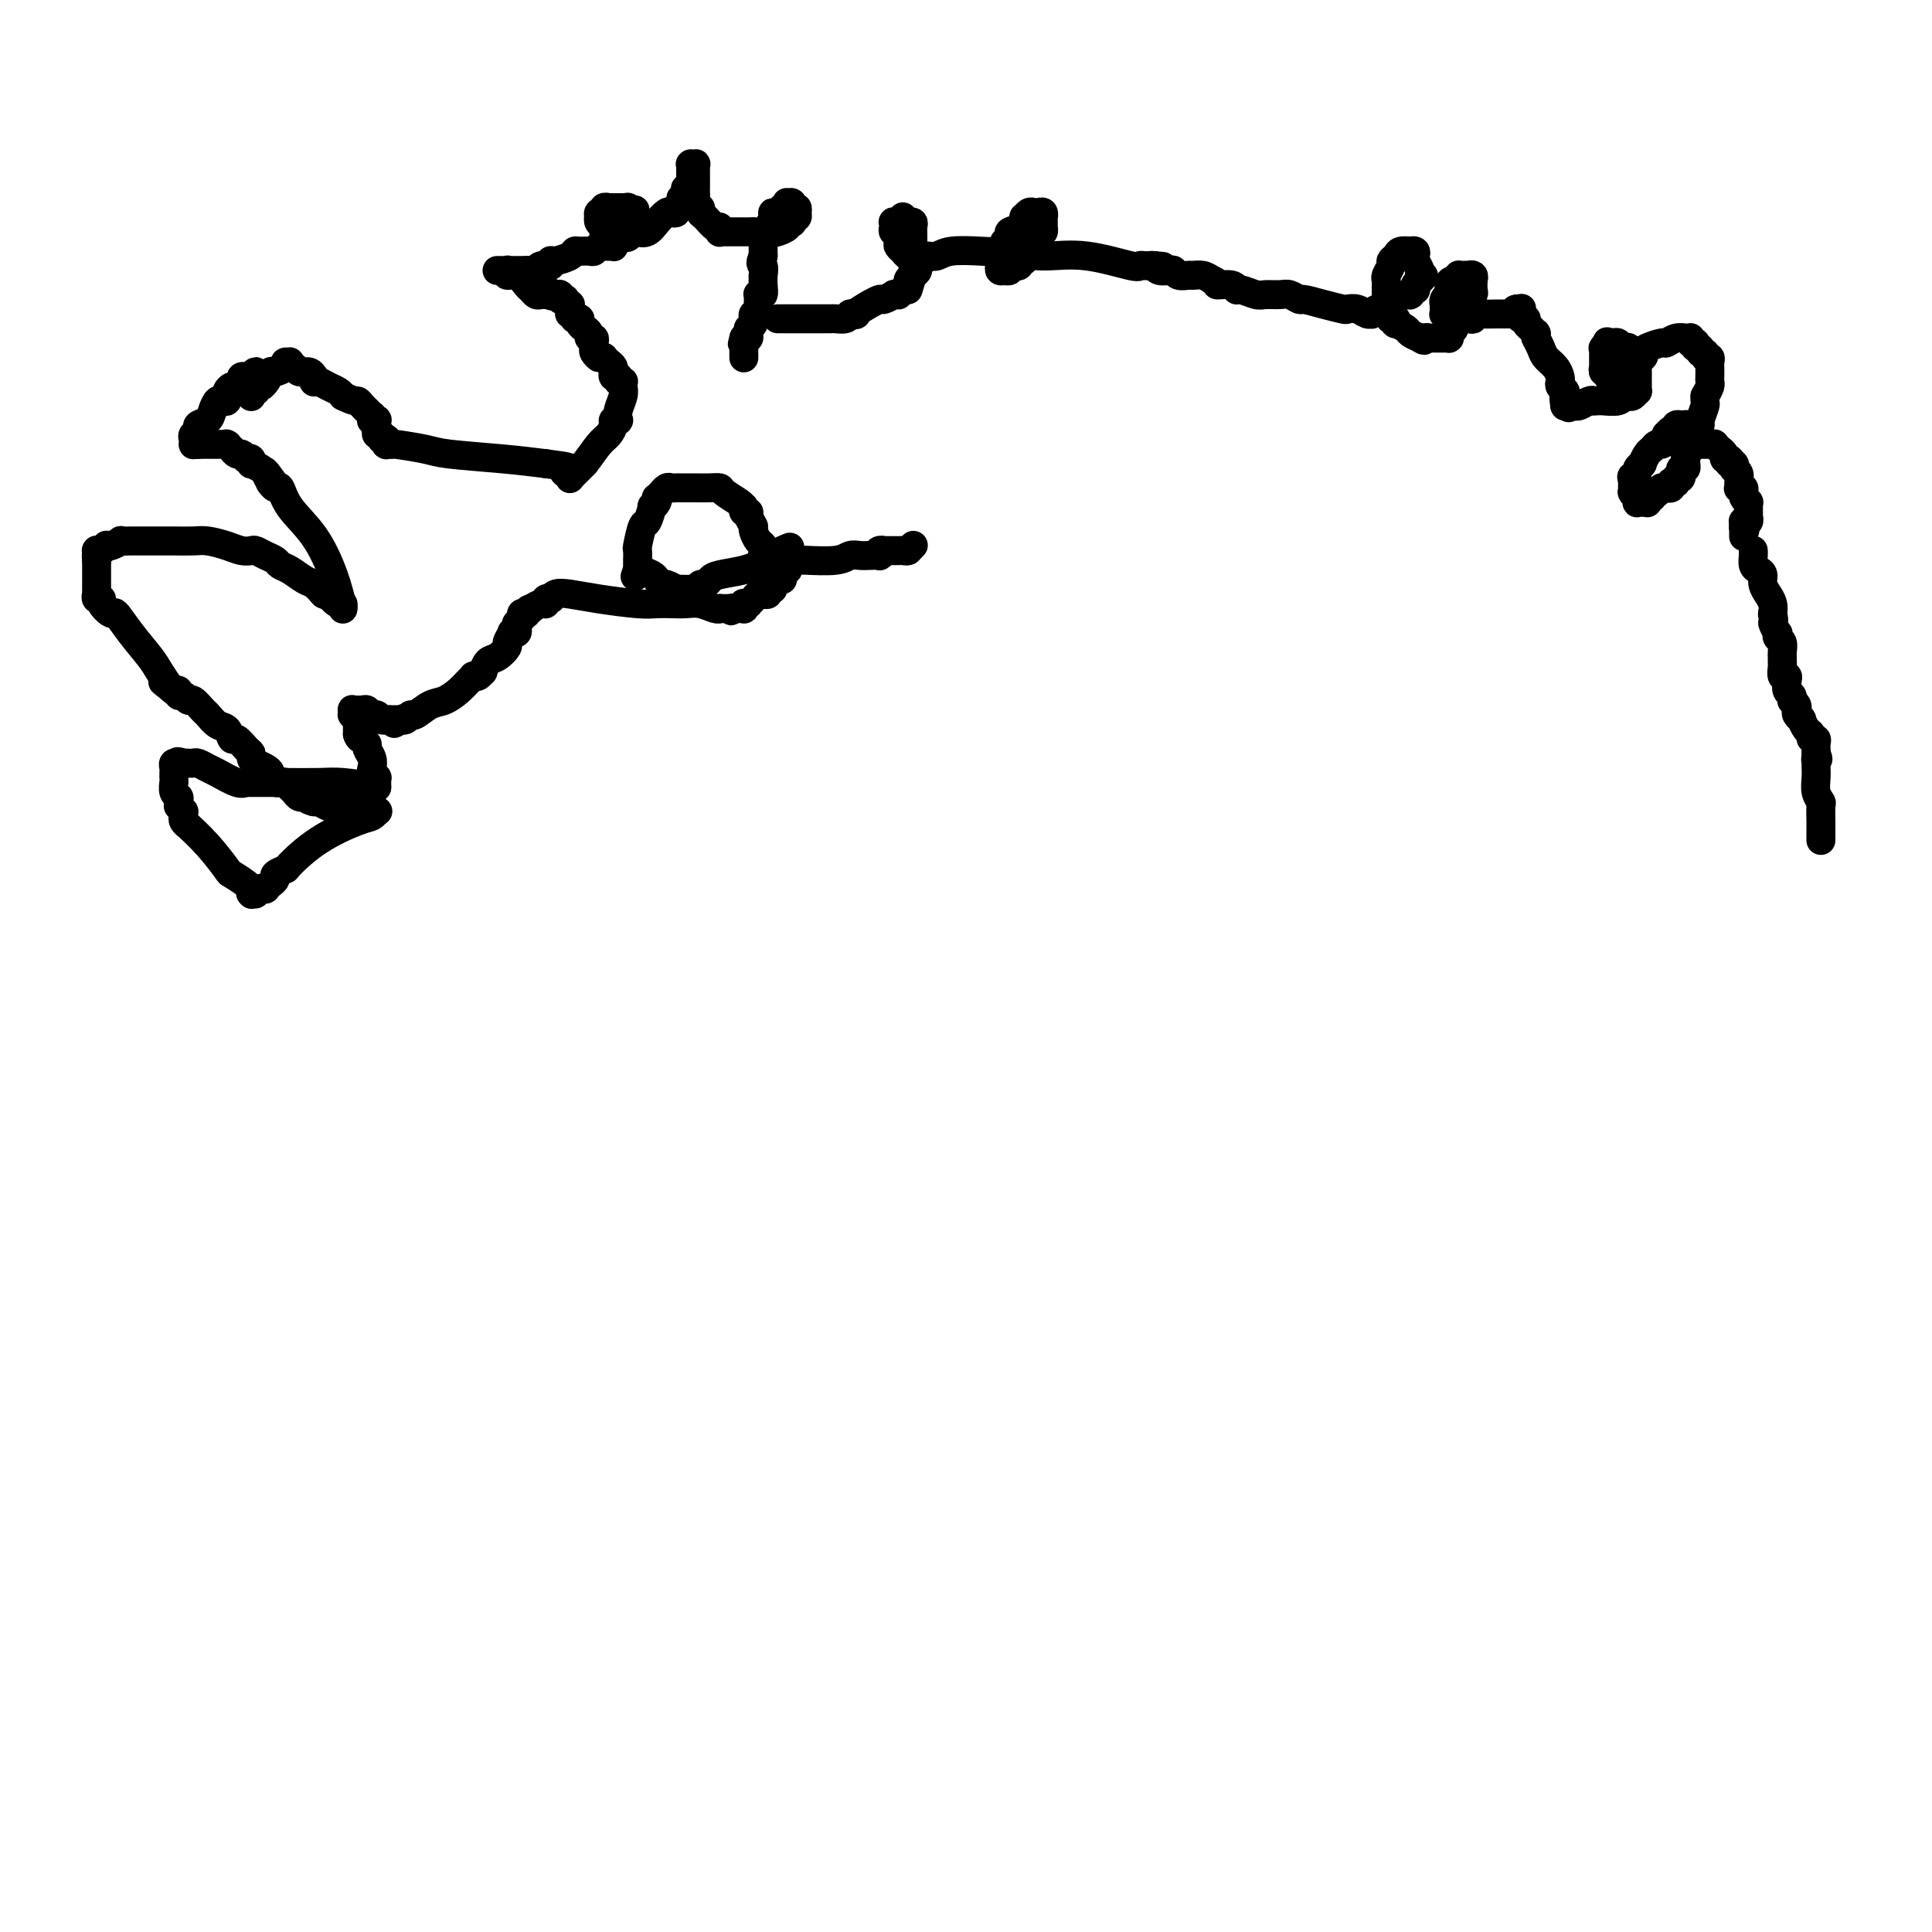 <svg viewBox='0 0 400 400' version='1.1' xmlns='http://www.w3.org/2000/svg' xmlns:xlink='http://www.w3.org/1999/xlink'><g fill='none' stroke='#000000' stroke-width='6' stroke-linecap='round' stroke-linejoin='round'><path d='M189,113c0.083,-0.083 0.167,-0.167 0,0c-0.167,0.167 -0.583,0.583 -1,1'/><path d='M188,114c-0.370,0.154 -0.796,0.040 -1,0c-0.204,-0.040 -0.184,-0.007 -1,0c-0.816,0.007 -2.466,-0.012 -3,0c-0.534,0.012 0.047,0.056 0,0c-0.047,-0.056 -0.722,-0.211 -1,0c-0.278,0.211 -0.157,0.788 0,1c0.157,0.212 0.352,0.061 0,0c-0.352,-0.061 -1.250,-0.030 -2,0c-0.750,0.030 -1.351,0.061 -2,0c-0.649,-0.061 -1.347,-0.212 -2,0c-0.653,0.212 -1.261,0.789 -3,1c-1.739,0.211 -4.609,0.057 -6,0c-1.391,-0.057 -1.305,-0.015 -2,0c-0.695,0.015 -2.172,0.004 -3,0c-0.828,-0.004 -1.007,-0.001 -1,0c0.007,0.001 0.199,-0.000 0,0c-0.199,0.000 -0.789,0.001 -1,0c-0.211,-0.001 -0.041,-0.004 0,0c0.041,0.004 -0.045,0.016 0,0c0.045,-0.016 0.222,-0.061 0,0c-0.222,0.061 -0.844,0.227 -1,0c-0.156,-0.227 0.154,-0.846 0,-1c-0.154,-0.154 -0.774,0.156 -1,0c-0.226,-0.156 -0.060,-0.777 0,-1c0.060,-0.223 0.013,-0.048 0,0c-0.013,0.048 0.007,-0.032 0,0c-0.007,0.032 -0.040,0.177 0,0c0.040,-0.177 0.155,-0.676 0,-1c-0.155,-0.324 -0.580,-0.472 -1,-1c-0.420,-0.528 -0.834,-1.437 -1,-2c-0.166,-0.563 -0.083,-0.782 0,-1'/><path d='M156,109c-0.707,-1.471 -0.974,-1.648 -1,-2c-0.026,-0.352 0.189,-0.878 0,-1c-0.189,-0.122 -0.784,0.162 -1,0c-0.216,-0.162 -0.055,-0.768 0,-1c0.055,-0.232 0.002,-0.090 0,0c-0.002,0.090 0.047,0.129 0,0c-0.047,-0.129 -0.189,-0.427 -1,-1c-0.811,-0.573 -2.291,-1.421 -3,-2c-0.709,-0.579 -0.648,-0.887 -1,-1c-0.352,-0.113 -1.117,-0.030 -2,0c-0.883,0.030 -1.886,0.007 -3,0c-1.114,-0.007 -2.341,0.002 -3,0c-0.659,-0.002 -0.750,-0.016 -1,0c-0.250,0.016 -0.659,0.061 -1,0c-0.341,-0.061 -0.613,-0.227 -1,0c-0.387,0.227 -0.887,0.848 -1,1c-0.113,0.152 0.162,-0.165 0,0c-0.162,0.165 -0.761,0.812 -1,1c-0.239,0.188 -0.120,-0.082 0,0c0.120,0.082 0.240,0.515 0,1c-0.240,0.485 -0.838,1.020 -1,1c-0.162,-0.020 0.114,-0.596 0,0c-0.114,0.596 -0.619,2.364 -1,3c-0.381,0.636 -0.638,0.141 -1,1c-0.362,0.859 -0.829,3.071 -1,4c-0.171,0.929 -0.046,0.574 0,1c0.046,0.426 0.012,1.634 0,2c-0.012,0.366 -0.003,-0.108 0,0c0.003,0.108 0.001,0.798 0,1c-0.001,0.202 -0.000,-0.085 0,0c0.000,0.085 0.000,0.543 0,1'/><path d='M132,118c-0.960,2.643 -0.359,0.751 0,0c0.359,-0.751 0.476,-0.360 1,0c0.524,0.360 1.454,0.689 2,1c0.546,0.311 0.706,0.605 1,1c0.294,0.395 0.721,0.890 1,1c0.279,0.110 0.408,-0.167 1,0c0.592,0.167 1.646,0.776 2,1c0.354,0.224 0.007,0.061 0,0c-0.007,-0.061 0.327,-0.020 1,0c0.673,0.020 1.686,0.020 2,0c0.314,-0.020 -0.071,-0.061 0,0c0.071,0.061 0.597,0.224 1,0c0.403,-0.224 0.684,-0.833 1,-1c0.316,-0.167 0.666,0.109 1,0c0.334,-0.109 0.652,-0.603 1,-1c0.348,-0.397 0.727,-0.698 2,-1c1.273,-0.302 3.441,-0.607 5,-1c1.559,-0.393 2.509,-0.876 3,-1c0.491,-0.124 0.523,0.111 1,0c0.477,-0.111 1.400,-0.570 2,-1c0.600,-0.430 0.879,-0.833 1,-1c0.121,-0.167 0.085,-0.097 0,0c-0.085,0.097 -0.219,0.222 0,0c0.219,-0.222 0.790,-0.791 1,-1c0.210,-0.209 0.060,-0.060 0,0c-0.060,0.060 -0.030,0.030 0,0'/><path d='M162,114c2.956,-1.297 0.844,-0.541 0,0c-0.844,0.541 -0.422,0.866 0,1c0.422,0.134 0.845,0.078 1,0c0.155,-0.078 0.043,-0.179 0,0c-0.043,0.179 -0.015,0.639 0,1c0.015,0.361 0.019,0.622 0,1c-0.019,0.378 -0.062,0.872 0,1c0.062,0.128 0.228,-0.110 0,0c-0.228,0.110 -0.850,0.568 -1,1c-0.150,0.432 0.171,0.838 0,1c-0.171,0.162 -0.835,0.081 -1,0c-0.165,-0.081 0.167,-0.161 0,0c-0.167,0.161 -0.833,0.565 -1,1c-0.167,0.435 0.166,0.901 0,1c-0.166,0.099 -0.832,-0.170 -1,0c-0.168,0.170 0.163,0.780 0,1c-0.163,0.220 -0.818,0.049 -1,0c-0.182,-0.049 0.110,0.025 0,0c-0.110,-0.025 -0.622,-0.150 -1,0c-0.378,0.150 -0.623,0.575 -1,1c-0.377,0.425 -0.886,0.850 -1,1c-0.114,0.150 0.167,0.026 0,0c-0.167,-0.026 -0.780,0.046 -1,0c-0.220,-0.046 -0.045,-0.208 0,0c0.045,0.208 -0.040,0.788 0,1c0.040,0.212 0.203,0.057 0,0c-0.203,-0.057 -0.773,-0.015 -1,0c-0.227,0.015 -0.112,0.004 0,0c0.112,-0.004 0.223,-0.001 0,0c-0.223,0.001 -0.778,0.000 -1,0c-0.222,-0.000 -0.111,-0.000 0,0'/><path d='M152,126c-1.486,0.928 -0.202,0.249 0,0c0.202,-0.249 -0.677,-0.067 -1,0c-0.323,0.067 -0.089,0.018 0,0c0.089,-0.018 0.034,-0.005 0,0c-0.034,0.005 -0.048,0.001 0,0c0.048,-0.001 0.157,-0.000 0,0c-0.157,0.000 -0.581,0.000 -1,0c-0.419,-0.000 -0.834,-0.000 -1,0c-0.166,0.000 -0.083,0.000 0,0'/><path d='M149,126c-0.011,0.008 -0.022,0.016 0,0c0.022,-0.016 0.078,-0.057 0,0c-0.078,0.057 -0.289,0.211 -1,0c-0.711,-0.211 -1.922,-0.788 -3,-1c-1.078,-0.212 -2.023,-0.060 -3,0c-0.977,0.060 -1.987,0.027 -3,0c-1.013,-0.027 -2.029,-0.047 -3,0c-0.971,0.047 -1.896,0.160 -4,0c-2.104,-0.160 -5.387,-0.593 -8,-1c-2.613,-0.407 -4.555,-0.788 -6,-1c-1.445,-0.212 -2.391,-0.254 -3,0c-0.609,0.254 -0.881,0.804 -1,1c-0.119,0.196 -0.087,0.038 0,0c0.087,-0.038 0.228,0.045 0,0c-0.228,-0.045 -0.824,-0.218 -1,0c-0.176,0.218 0.068,0.828 0,1c-0.068,0.172 -0.448,-0.094 -1,0c-0.552,0.094 -1.276,0.547 -2,1'/><path d='M110,126c-1.172,0.404 -0.103,-0.085 0,0c0.103,0.085 -0.761,0.744 -1,1c-0.239,0.256 0.146,0.110 0,0c-0.146,-0.110 -0.823,-0.183 -1,0c-0.177,0.183 0.145,0.624 0,1c-0.145,0.376 -0.756,0.687 -1,1c-0.244,0.313 -0.122,0.627 0,1c0.122,0.373 0.245,0.806 0,1c-0.245,0.194 -0.856,0.150 -1,0c-0.144,-0.150 0.179,-0.406 0,0c-0.179,0.406 -0.861,1.476 -1,2c-0.139,0.524 0.265,0.504 0,1c-0.265,0.496 -1.198,1.510 -2,2c-0.802,0.490 -1.473,0.457 -2,1c-0.527,0.543 -0.911,1.662 -1,2c-0.089,0.338 0.117,-0.103 0,0c-0.117,0.103 -0.558,0.751 -1,1c-0.442,0.249 -0.884,0.098 -1,0c-0.116,-0.098 0.094,-0.144 0,0c-0.094,0.144 -0.491,0.477 -1,1c-0.509,0.523 -1.131,1.235 -2,2c-0.869,0.765 -1.987,1.582 -3,2c-1.013,0.418 -1.921,0.438 -3,1c-1.079,0.562 -2.327,1.667 -3,2c-0.673,0.333 -0.769,-0.107 -1,0c-0.231,0.107 -0.598,0.761 -1,1c-0.402,0.239 -0.840,0.064 -1,0c-0.160,-0.064 -0.043,-0.017 0,0c0.043,0.017 0.012,0.005 0,0c-0.012,-0.005 -0.003,-0.001 0,0c0.003,0.001 0.002,0.001 0,0'/><path d='M83,149c-2.646,1.547 -0.762,0.415 0,0c0.762,-0.415 0.401,-0.111 0,0c-0.401,0.111 -0.843,0.030 -1,0c-0.157,-0.030 -0.028,-0.008 0,0c0.028,0.008 -0.044,0.002 0,0c0.044,-0.002 0.205,-0.001 0,0c-0.205,0.001 -0.776,0.001 -1,0c-0.224,-0.001 -0.102,-0.004 0,0c0.102,0.004 0.182,0.016 0,0c-0.182,-0.016 -0.626,-0.061 -1,0c-0.374,0.061 -0.677,0.226 -1,0c-0.323,-0.226 -0.665,-0.845 -1,-1c-0.335,-0.155 -0.664,0.155 -1,0c-0.336,-0.155 -0.678,-0.774 -1,-1c-0.322,-0.226 -0.622,-0.061 -1,0c-0.378,0.061 -0.833,0.016 -1,0c-0.167,-0.016 -0.045,-0.004 0,0c0.045,0.004 0.013,0.001 0,0c-0.013,-0.001 -0.007,0.000 0,0c0.007,-0.000 0.016,-0.001 0,0c-0.016,0.001 -0.057,0.004 0,0c0.057,-0.004 0.210,-0.016 0,0c-0.210,0.016 -0.785,0.061 -1,0c-0.215,-0.061 -0.072,-0.227 0,0c0.072,0.227 0.072,0.849 0,1c-0.072,0.151 -0.215,-0.167 0,0c0.215,0.167 0.790,0.818 1,1c0.210,0.182 0.056,-0.106 0,0c-0.056,0.106 -0.015,0.605 0,1c0.015,0.395 0.004,0.684 0,1c-0.004,0.316 -0.002,0.658 0,1'/><path d='M74,152c0.244,1.014 0.854,1.048 1,1c0.146,-0.048 -0.171,-0.178 0,0c0.171,0.178 0.829,0.663 1,1c0.171,0.337 -0.147,0.525 0,1c0.147,0.475 0.757,1.237 1,2c0.243,0.763 0.118,1.529 0,2c-0.118,0.471 -0.228,0.648 0,1c0.228,0.352 0.793,0.879 1,1c0.207,0.121 0.055,-0.164 0,0c-0.055,0.164 -0.015,0.776 0,1c0.015,0.224 0.004,0.060 0,0c-0.004,-0.060 -0.001,-0.016 0,0c0.001,0.016 0.000,0.003 0,0c-0.000,-0.003 -0.000,0.003 0,0c0.000,-0.003 0.000,-0.015 0,0c-0.000,0.015 -0.000,0.055 0,0c0.000,-0.055 0.000,-0.207 0,0c-0.000,0.207 -0.000,0.773 0,1c0.000,0.227 0.000,0.113 0,0'/><path d='M78,163c-2.573,-0.423 -5.146,-0.845 -7,-1c-1.854,-0.155 -2.988,-0.041 -5,0c-2.012,0.041 -4.903,0.011 -7,0c-2.097,-0.011 -3.402,-0.004 -4,0c-0.598,0.004 -0.490,0.003 -1,0c-0.510,-0.003 -1.639,-0.008 -2,0c-0.361,0.008 0.045,0.027 0,0c-0.045,-0.027 -0.541,-0.102 -1,0c-0.459,0.102 -0.883,0.381 -2,0c-1.117,-0.381 -2.929,-1.423 -4,-2c-1.071,-0.577 -1.401,-0.691 -2,-1c-0.599,-0.309 -1.467,-0.815 -2,-1c-0.533,-0.185 -0.731,-0.050 -1,0c-0.269,0.050 -0.608,0.013 -1,0c-0.392,-0.013 -0.837,-0.004 -1,0c-0.163,0.004 -0.044,0.001 0,0c0.044,-0.001 0.012,-0.000 0,0c-0.012,0.000 -0.003,0.000 0,0c0.003,-0.000 0.001,-0.000 0,0c-0.001,0.000 -0.000,0.000 0,0c0.000,-0.000 0.000,-0.000 0,0'/><path d='M38,158c-1.924,-0.618 -1.233,-0.163 -1,0c0.233,0.163 0.010,0.033 0,0c-0.010,-0.033 0.193,0.032 0,0c-0.193,-0.032 -0.784,-0.162 -1,0c-0.216,0.162 -0.058,0.616 0,1c0.058,0.384 0.014,0.698 0,1c-0.014,0.302 -0.000,0.592 0,1c0.000,0.408 -0.014,0.935 0,1c0.014,0.065 0.056,-0.333 0,0c-0.056,0.333 -0.211,1.396 0,2c0.211,0.604 0.788,0.749 1,1c0.212,0.251 0.061,0.607 0,1c-0.061,0.393 -0.030,0.822 0,1c0.030,0.178 0.061,0.104 0,0c-0.061,-0.104 -0.213,-0.238 0,0c0.213,0.238 0.789,0.848 1,1c0.211,0.152 0.055,-0.153 0,0c-0.055,0.153 -0.010,0.763 0,1c0.010,0.237 -0.014,0.099 0,0c0.014,-0.099 0.068,-0.160 0,0c-0.068,0.160 -0.256,0.541 0,1c0.256,0.459 0.955,0.997 1,1c0.045,0.003 -0.566,-0.529 0,0c0.566,0.529 2.309,2.117 4,4c1.691,1.883 3.329,4.060 4,5c0.671,0.940 0.376,0.644 1,1c0.624,0.356 2.167,1.363 3,2c0.833,0.637 0.955,0.903 1,1c0.045,0.097 0.012,0.026 0,0c-0.012,-0.026 -0.003,-0.007 0,0c0.003,0.007 0.002,0.004 0,0'/><path d='M52,184c2.167,2.105 0.584,0.368 0,0c-0.584,-0.368 -0.170,0.633 0,1c0.170,0.367 0.097,0.099 0,0c-0.097,-0.099 -0.218,-0.030 0,0c0.218,0.030 0.775,0.022 1,0c0.225,-0.022 0.117,-0.059 0,0c-0.117,0.059 -0.243,0.213 0,0c0.243,-0.213 0.854,-0.793 1,-1c0.146,-0.207 -0.172,-0.041 0,0c0.172,0.041 0.835,-0.045 1,0c0.165,0.045 -0.168,0.219 0,0c0.168,-0.219 0.837,-0.833 1,-1c0.163,-0.167 -0.181,0.113 0,0c0.181,-0.113 0.887,-0.620 1,-1c0.113,-0.380 -0.367,-0.634 0,-1c0.367,-0.366 1.579,-0.843 2,-1c0.421,-0.157 0.050,0.007 1,-1c0.950,-1.007 3.221,-3.184 6,-5c2.779,-1.816 6.065,-3.271 8,-4c1.935,-0.729 2.518,-0.731 3,-1c0.482,-0.269 0.861,-0.804 1,-1c0.139,-0.196 0.037,-0.053 0,0c-0.037,0.053 -0.011,0.015 0,0c0.011,-0.015 0.005,-0.008 0,0'/><path d='M78,168c0.203,-0.030 0.406,-0.061 0,0c-0.406,0.061 -1.421,0.212 -2,0c-0.579,-0.212 -0.723,-0.789 -1,-1c-0.277,-0.211 -0.686,-0.057 -1,0c-0.314,0.057 -0.531,0.016 -1,0c-0.469,-0.016 -1.190,-0.008 -2,0c-0.810,0.008 -1.709,0.016 -2,0c-0.291,-0.016 0.025,-0.056 0,0c-0.025,0.056 -0.391,0.207 -1,0c-0.609,-0.207 -1.460,-0.774 -2,-1c-0.540,-0.226 -0.770,-0.113 -1,0'/><path d='M65,166c-2.173,-0.537 -1.107,-0.879 -1,-1c0.107,-0.121 -0.746,-0.022 -1,0c-0.254,0.022 0.089,-0.033 0,0c-0.089,0.033 -0.612,0.153 -1,0c-0.388,-0.153 -0.643,-0.581 -1,-1c-0.357,-0.419 -0.818,-0.830 -1,-1c-0.182,-0.170 -0.087,-0.098 0,0c0.087,0.098 0.164,0.223 0,0c-0.164,-0.223 -0.570,-0.795 -1,-1c-0.430,-0.205 -0.885,-0.044 -1,0c-0.115,0.044 0.111,-0.030 0,0c-0.111,0.030 -0.558,0.163 -1,0c-0.442,-0.163 -0.879,-0.621 -1,-1c-0.121,-0.379 0.073,-0.679 0,-1c-0.073,-0.321 -0.414,-0.662 -1,-1c-0.586,-0.338 -1.418,-0.673 -2,-1c-0.582,-0.327 -0.916,-0.646 -1,-1c-0.084,-0.354 0.080,-0.743 0,-1c-0.080,-0.257 -0.405,-0.382 -1,-1c-0.595,-0.618 -1.459,-1.728 -2,-2c-0.541,-0.272 -0.760,0.293 -1,0c-0.240,-0.293 -0.502,-1.445 -1,-2c-0.498,-0.555 -1.233,-0.512 -2,-1c-0.767,-0.488 -1.567,-1.508 -2,-2c-0.433,-0.492 -0.498,-0.457 -1,-1c-0.502,-0.543 -1.440,-1.666 -2,-2c-0.560,-0.334 -0.741,0.120 -1,0c-0.259,-0.120 -0.595,-0.816 -1,-1c-0.405,-0.184 -0.878,0.143 -1,0c-0.122,-0.143 0.108,-0.755 0,-1c-0.108,-0.245 -0.554,-0.122 -1,0'/><path d='M36,143c-4.488,-3.560 -1.208,-0.958 0,0c1.208,0.958 0.345,0.274 0,0c-0.345,-0.274 -0.173,-0.137 0,0'/><path d='M36,143c-0.231,-0.142 -0.461,-0.285 -1,-1c-0.539,-0.715 -1.386,-2.004 -2,-3c-0.614,-0.996 -0.995,-1.699 -2,-3c-1.005,-1.301 -2.632,-3.200 -4,-5c-1.368,-1.800 -2.475,-3.500 -3,-4c-0.525,-0.500 -0.466,0.202 -1,0c-0.534,-0.202 -1.660,-1.307 -2,-2c-0.340,-0.693 0.105,-0.974 0,-1c-0.105,-0.026 -0.760,0.202 -1,0c-0.240,-0.202 -0.064,-0.834 0,-1c0.064,-0.166 0.017,0.135 0,0c-0.017,-0.135 -0.005,-0.706 0,-1c0.005,-0.294 0.001,-0.310 0,-1c-0.001,-0.690 -0.000,-2.054 0,-3c0.000,-0.946 0.000,-1.473 0,-2'/><path d='M20,116c-0.155,-1.558 -0.041,-0.953 0,-1c0.041,-0.047 0.010,-0.745 0,-1c-0.010,-0.255 -0.000,-0.067 0,0c0.000,0.067 -0.010,0.014 0,0c0.010,-0.014 0.041,0.010 0,0c-0.041,-0.010 -0.153,-0.054 0,0c0.153,0.054 0.571,0.207 1,0c0.429,-0.207 0.870,-0.773 1,-1c0.130,-0.227 -0.049,-0.113 0,0c0.049,0.113 0.328,0.227 1,0c0.672,-0.227 1.739,-0.793 2,-1c0.261,-0.207 -0.283,-0.056 0,0c0.283,0.056 1.391,0.015 2,0c0.609,-0.015 0.717,-0.004 1,0c0.283,0.004 0.740,0.001 1,0c0.260,-0.001 0.323,-0.001 1,0c0.677,0.001 1.970,0.003 3,0c1.030,-0.003 1.798,-0.011 3,0c1.202,0.011 2.837,0.042 4,0c1.163,-0.042 1.855,-0.156 3,0c1.145,0.156 2.743,0.581 4,1c1.257,0.419 2.172,0.833 3,1c0.828,0.167 1.569,0.086 2,0c0.431,-0.086 0.551,-0.179 1,0c0.449,0.179 1.226,0.629 2,1c0.774,0.371 1.544,0.662 2,1c0.456,0.338 0.597,0.723 1,1c0.403,0.277 1.067,0.445 2,1c0.933,0.555 2.136,1.495 3,2c0.864,0.505 1.390,0.573 2,1c0.610,0.427 1.305,1.214 2,2'/><path d='M67,123c4.121,1.863 2.425,1.021 2,1c-0.425,-0.021 0.422,0.779 1,1c0.578,0.221 0.887,-0.137 1,0c0.113,0.137 0.030,0.769 0,1c-0.030,0.231 -0.008,0.062 0,0c0.008,-0.062 0.002,-0.017 0,0c-0.002,0.017 -0.001,0.005 0,0c0.001,-0.005 0.000,-0.002 0,0'/><path d='M71,126c-0.529,-2.202 -1.059,-4.403 -2,-7c-0.941,-2.597 -2.294,-5.589 -4,-8c-1.706,-2.411 -3.763,-4.240 -5,-6c-1.237,-1.760 -1.652,-3.452 -2,-4c-0.348,-0.548 -0.629,0.049 -1,0c-0.371,-0.049 -0.831,-0.744 -1,-1c-0.169,-0.256 -0.048,-0.073 0,0c0.048,0.073 0.024,0.037 0,0'/><path d='M56,100c-2.335,-4.262 -0.672,-1.916 0,-1c0.672,0.916 0.352,0.403 0,0c-0.352,-0.403 -0.735,-0.696 -1,-1c-0.265,-0.304 -0.411,-0.618 -1,-1c-0.589,-0.382 -1.622,-0.834 -2,-1c-0.378,-0.166 -0.100,-0.048 0,0c0.100,0.048 0.023,0.027 0,0c-0.023,-0.027 0.009,-0.059 0,0c-0.009,0.059 -0.058,0.208 0,0c0.058,-0.208 0.223,-0.773 0,-1c-0.223,-0.227 -0.834,-0.118 -1,0c-0.166,0.118 0.114,0.243 0,0c-0.114,-0.243 -0.623,-0.853 -1,-1c-0.377,-0.147 -0.623,0.171 -1,0c-0.377,-0.171 -0.885,-0.830 -1,-1c-0.115,-0.170 0.161,0.151 0,0c-0.161,-0.151 -0.760,-0.772 -1,-1c-0.240,-0.228 -0.120,-0.061 0,0c0.120,0.061 0.240,0.016 0,0c-0.240,-0.016 -0.838,-0.004 -1,0c-0.162,0.004 0.114,0.001 0,0c-0.114,-0.001 -0.618,-0.000 -1,0c-0.382,0.000 -0.642,0.000 -1,0c-0.358,-0.000 -0.813,-0.000 -1,0c-0.187,0.000 -0.106,0.000 0,0c0.106,-0.000 0.239,-0.000 0,0c-0.239,0.000 -0.849,0.000 -1,0c-0.151,-0.000 0.155,-0.000 0,0c-0.155,0.000 -0.773,0.000 -1,0c-0.227,-0.000 -0.065,-0.000 0,0c0.065,0.000 0.032,0.000 0,0'/><path d='M41,92c-1.153,-0.013 -1.037,-0.045 -1,0c0.037,0.045 -0.006,0.167 0,0c0.006,-0.167 0.061,-0.621 0,-1c-0.061,-0.379 -0.238,-0.681 0,-1c0.238,-0.319 0.890,-0.653 1,-1c0.110,-0.347 -0.322,-0.706 0,-1c0.322,-0.294 1.396,-0.523 2,-1c0.604,-0.477 0.736,-1.203 1,-2c0.264,-0.797 0.659,-1.664 1,-2c0.341,-0.336 0.627,-0.142 1,0c0.373,0.142 0.831,0.231 1,0c0.169,-0.231 0.048,-0.784 0,-1c-0.048,-0.216 -0.024,-0.096 0,0c0.024,0.096 0.049,0.166 0,0c-0.049,-0.166 -0.172,-0.570 0,-1c0.172,-0.430 0.638,-0.886 1,-1c0.362,-0.114 0.619,0.113 1,0c0.381,-0.113 0.887,-0.566 1,-1c0.113,-0.434 -0.167,-0.848 0,-1c0.167,-0.152 0.781,-0.041 1,0c0.219,0.041 0.045,0.011 0,0c-0.045,-0.011 0.040,-0.003 0,0c-0.040,0.003 -0.207,0.001 0,0c0.207,-0.001 0.786,-0.000 1,0c0.214,0.000 0.061,0.000 0,0c-0.061,-0.000 -0.031,-0.000 0,0'/><path d='M52,78c1.702,-2.150 0.456,-0.523 0,0c-0.456,0.523 -0.122,-0.056 0,0c0.122,0.056 0.033,0.747 0,1c-0.033,0.253 -0.009,0.068 0,0c0.009,-0.068 0.002,-0.018 0,0c-0.002,0.018 -0.001,0.004 0,0c0.001,-0.004 0.000,0.003 0,0c-0.000,-0.003 -0.000,-0.015 0,0c0.000,0.015 0.000,0.056 0,0c-0.000,-0.056 -0.000,-0.211 0,0c0.000,0.211 0.000,0.788 0,1c-0.000,0.212 -0.000,0.061 0,0c0.000,-0.061 0.000,-0.030 0,0c-0.000,0.030 -0.000,0.061 0,0c0.000,-0.061 0.000,-0.213 0,0c-0.000,0.213 -0.000,0.793 0,1c0.000,0.207 0.000,0.041 0,0c-0.000,-0.041 -0.000,0.041 0,0c0.000,-0.041 0.000,-0.206 0,0c-0.000,0.206 -0.001,0.783 0,1c0.001,0.217 0.004,0.073 0,0c-0.004,-0.073 -0.016,-0.076 0,0c0.016,0.076 0.060,0.231 0,0c-0.060,-0.231 -0.223,-0.849 0,-1c0.223,-0.151 0.833,0.166 1,0c0.167,-0.166 -0.109,-0.814 0,-1c0.109,-0.186 0.603,0.090 1,0c0.397,-0.090 0.699,-0.545 1,-1'/><path d='M55,79c0.664,-0.774 0.823,-1.710 1,-2c0.177,-0.290 0.373,0.066 1,0c0.627,-0.066 1.685,-0.554 2,-1c0.315,-0.446 -0.112,-0.852 0,-1c0.112,-0.148 0.762,-0.039 1,0c0.238,0.039 0.064,0.010 0,0c-0.064,-0.010 -0.017,0.001 0,0c0.017,-0.001 0.005,-0.014 0,0c-0.005,0.014 -0.002,0.057 0,0c0.002,-0.057 0.004,-0.212 0,0c-0.004,0.212 -0.013,0.793 0,1c0.013,0.207 0.049,0.040 0,0c-0.049,-0.040 -0.181,0.046 0,0c0.181,-0.046 0.675,-0.223 1,0c0.325,0.223 0.479,0.845 1,1c0.521,0.155 1.407,-0.155 2,0c0.593,0.155 0.891,0.777 1,1c0.109,0.223 0.029,0.046 0,0c-0.029,-0.046 -0.008,0.040 0,0c0.008,-0.040 0.001,-0.207 0,0c-0.001,0.207 0.002,0.787 0,1c-0.002,0.213 -0.009,0.060 0,0c0.009,-0.060 0.033,-0.027 0,0c-0.033,0.027 -0.125,0.049 0,0c0.125,-0.049 0.466,-0.168 1,0c0.534,0.168 1.259,0.622 2,1c0.741,0.378 1.497,0.679 2,1c0.503,0.321 0.751,0.660 1,1'/><path d='M71,82c2.491,1.265 2.719,0.926 3,1c0.281,0.074 0.615,0.560 1,1c0.385,0.440 0.821,0.835 1,1c0.179,0.165 0.101,0.101 0,0c-0.101,-0.101 -0.224,-0.237 0,0c0.224,0.237 0.796,0.848 1,1c0.204,0.152 0.041,-0.157 0,0c-0.041,0.157 0.042,0.778 0,1c-0.042,0.222 -0.207,0.044 0,0c0.207,-0.044 0.788,0.045 1,0c0.212,-0.045 0.057,-0.223 0,0c-0.057,0.223 -0.016,0.848 0,1c0.016,0.152 0.008,-0.171 0,0c-0.008,0.171 -0.017,0.834 0,1c0.017,0.166 0.061,-0.165 0,0c-0.061,0.165 -0.227,0.828 0,1c0.227,0.172 0.846,-0.146 1,0c0.154,0.146 -0.156,0.757 0,1c0.156,0.243 0.778,0.118 1,0c0.222,-0.118 0.046,-0.228 0,0c-0.046,0.228 0.040,0.793 0,1c-0.040,0.207 -0.207,0.056 0,0c0.207,-0.056 0.786,-0.016 1,0c0.214,0.016 0.063,0.007 0,0c-0.063,-0.007 -0.039,-0.013 0,0c0.039,0.013 0.093,0.045 0,0c-0.093,-0.045 -0.334,-0.167 1,0c1.334,0.167 4.244,0.622 6,1c1.756,0.378 2.357,0.679 5,1c2.643,0.321 7.326,0.663 11,1c3.674,0.337 6.337,0.668 9,1'/><path d='M113,96c6.027,0.784 4.596,0.745 4,1c-0.596,0.255 -0.356,0.804 0,1c0.356,0.196 0.827,0.038 1,0c0.173,-0.038 0.046,0.042 0,0c-0.046,-0.042 -0.012,-0.207 0,0c0.012,0.207 0.003,0.787 0,1c-0.003,0.213 -0.001,0.061 0,0c0.001,-0.061 0.000,-0.030 0,0'/><path d='M118,99c0.000,0.000 3.000,-3.000 3,-3'/><path d='M121,96c1.040,-1.277 2.139,-2.969 3,-4c0.861,-1.031 1.485,-1.401 2,-2c0.515,-0.599 0.923,-1.428 1,-2c0.077,-0.572 -0.176,-0.886 0,-1c0.176,-0.114 0.779,-0.029 1,0c0.221,0.029 0.058,0.003 0,0c-0.058,-0.003 -0.012,0.018 0,0c0.012,-0.018 -0.011,-0.074 0,0c0.011,0.074 0.055,0.279 0,0c-0.055,-0.279 -0.211,-1.041 0,-2c0.211,-0.959 0.788,-2.113 1,-3c0.212,-0.887 0.058,-1.506 0,-2c-0.058,-0.494 -0.019,-0.863 0,-1c0.019,-0.137 0.019,-0.040 0,0c-0.019,0.040 -0.058,0.025 0,0c0.058,-0.025 0.213,-0.060 0,0c-0.213,0.060 -0.793,0.213 -1,0c-0.207,-0.213 -0.041,-0.793 0,-1c0.041,-0.207 -0.041,-0.042 0,0c0.041,0.042 0.207,-0.041 0,0c-0.207,0.041 -0.787,0.204 -1,0c-0.213,-0.204 -0.060,-0.775 0,-1c0.060,-0.225 0.026,-0.102 0,0c-0.026,0.102 -0.045,0.185 0,0c0.045,-0.185 0.153,-0.638 0,-1c-0.153,-0.362 -0.567,-0.633 -1,-1c-0.433,-0.367 -0.886,-0.830 -1,-1c-0.114,-0.170 0.110,-0.049 0,0c-0.110,0.049 -0.555,0.024 -1,0'/><path d='M124,74c-0.712,-1.190 0.006,-0.165 0,0c-0.006,0.165 -0.738,-0.529 -1,-1c-0.262,-0.471 -0.055,-0.718 0,-1c0.055,-0.282 -0.040,-0.601 0,-1c0.040,-0.399 0.217,-0.880 0,-1c-0.217,-0.120 -0.829,0.122 -1,0c-0.171,-0.122 0.097,-0.607 0,-1c-0.097,-0.393 -0.561,-0.694 -1,-1c-0.439,-0.306 -0.853,-0.618 -1,-1c-0.147,-0.382 -0.025,-0.834 0,-1c0.025,-0.166 -0.046,-0.045 0,0c0.046,0.045 0.210,0.013 0,0c-0.210,-0.013 -0.792,-0.007 -1,0c-0.208,0.007 -0.042,0.017 0,0c0.042,-0.017 -0.041,-0.060 0,0c0.041,0.060 0.207,0.222 0,0c-0.207,-0.222 -0.786,-0.829 -1,-1c-0.214,-0.171 -0.061,0.094 0,0c0.061,-0.094 0.032,-0.547 0,-1c-0.032,-0.453 -0.065,-0.905 0,-1c0.065,-0.095 0.229,0.167 0,0c-0.229,-0.167 -0.850,-0.763 -1,-1c-0.150,-0.237 0.170,-0.116 0,0c-0.170,0.116 -0.830,0.227 -1,0c-0.170,-0.227 0.152,-0.793 0,-1c-0.152,-0.207 -0.776,-0.055 -1,0c-0.224,0.055 -0.046,0.015 0,0c0.046,-0.015 -0.039,-0.004 0,0c0.039,0.004 0.203,0.001 0,0c-0.203,-0.001 -0.772,-0.000 -1,0c-0.228,0.000 -0.114,0.000 0,0'/><path d='M114,61c-1.547,-2.011 -0.415,-0.539 0,0c0.415,0.539 0.112,0.144 0,0c-0.112,-0.144 -0.034,-0.039 0,0c0.034,0.039 0.023,0.010 0,0c-0.023,-0.010 -0.059,-0.003 0,0c0.059,0.003 0.213,0.001 0,0c-0.213,-0.001 -0.792,-0.000 -1,0c-0.208,0.000 -0.045,0.001 0,0c0.045,-0.001 -0.030,-0.004 0,0c0.030,0.004 0.163,0.013 0,0c-0.163,-0.013 -0.624,-0.050 -1,0c-0.376,0.050 -0.669,0.186 -1,0c-0.331,-0.186 -0.702,-0.695 -1,-1c-0.298,-0.305 -0.524,-0.407 -1,-1c-0.476,-0.593 -1.203,-1.675 -2,-2c-0.797,-0.325 -1.664,0.109 -2,0c-0.336,-0.109 -0.142,-0.761 0,-1c0.142,-0.239 0.230,-0.064 0,0c-0.230,0.064 -0.779,0.017 -1,0c-0.221,-0.017 -0.112,-0.005 0,0c0.112,0.005 0.229,0.001 0,0c-0.229,-0.001 -0.803,-0.000 -1,0c-0.197,0.000 -0.016,0.000 0,0c0.016,-0.000 -0.134,-0.000 0,0c0.134,0.000 0.551,0.000 1,0c0.449,-0.000 0.930,-0.000 1,0c0.070,0.000 -0.270,0.000 0,0c0.270,-0.000 1.150,-0.000 2,0c0.850,0.000 1.672,0.000 2,0c0.328,-0.000 0.164,-0.000 0,0'/><path d='M109,56c1.199,0.065 1.695,0.228 2,0c0.305,-0.228 0.418,-0.849 1,-1c0.582,-0.151 1.634,0.166 2,0c0.366,-0.166 0.048,-0.815 0,-1c-0.048,-0.185 0.176,0.094 1,0c0.824,-0.094 2.248,-0.560 3,-1c0.752,-0.440 0.831,-0.854 1,-1c0.169,-0.146 0.428,-0.025 1,0c0.572,0.025 1.459,-0.046 2,0c0.541,0.046 0.737,0.208 1,0c0.263,-0.208 0.592,-0.788 1,-1c0.408,-0.212 0.894,-0.057 1,0c0.106,0.057 -0.169,0.015 0,0c0.169,-0.015 0.781,-0.004 1,0c0.219,0.004 0.045,0.002 0,0c-0.045,-0.002 0.041,-0.004 0,0c-0.041,0.004 -0.207,0.015 0,0c0.207,-0.015 0.788,-0.056 1,0c0.212,0.056 0.056,0.208 0,0c-0.056,-0.208 -0.011,-0.778 0,-1c0.011,-0.222 -0.012,-0.097 0,0c0.012,0.097 0.059,0.165 0,0c-0.059,-0.165 -0.222,-0.565 0,-1c0.222,-0.435 0.830,-0.905 1,-1c0.170,-0.095 -0.098,0.186 0,0c0.098,-0.186 0.561,-0.837 1,-1c0.439,-0.163 0.852,0.164 1,0c0.148,-0.164 0.029,-0.817 0,-1c-0.029,-0.183 0.031,0.105 0,0c-0.031,-0.105 -0.152,-0.601 0,-1c0.152,-0.399 0.576,-0.699 1,-1'/><path d='M131,44c0.933,-1.079 0.265,-0.275 0,0c-0.265,0.275 -0.127,0.021 0,0c0.127,-0.021 0.244,0.190 0,0c-0.244,-0.190 -0.850,-0.783 -1,-1c-0.150,-0.217 0.157,-0.058 0,0c-0.157,0.058 -0.778,0.016 -1,0c-0.222,-0.016 -0.044,-0.004 0,0c0.044,0.004 -0.045,0.001 0,0c0.045,-0.001 0.223,-0.000 0,0c-0.223,0.000 -0.849,-0.000 -1,0c-0.151,0.000 0.171,0.000 0,0c-0.171,-0.000 -0.834,-0.001 -1,0c-0.166,0.001 0.167,0.004 0,0c-0.167,-0.004 -0.833,-0.016 -1,0c-0.167,0.016 0.165,0.061 0,0c-0.165,-0.061 -0.829,-0.227 -1,0c-0.171,0.227 0.149,0.849 0,1c-0.149,0.151 -0.768,-0.167 -1,0c-0.232,0.167 -0.077,0.819 0,1c0.077,0.181 0.076,-0.110 0,0c-0.076,0.110 -0.227,0.622 0,1c0.227,0.378 0.832,0.623 1,1c0.168,0.377 -0.100,0.886 0,1c0.100,0.114 0.567,-0.165 1,0c0.433,0.165 0.833,0.776 1,1c0.167,0.224 0.101,0.060 0,0c-0.101,-0.060 -0.237,-0.016 0,0c0.237,0.016 0.847,0.004 1,0c0.153,-0.004 -0.151,-0.001 0,0c0.151,0.001 0.757,0.000 1,0c0.243,-0.000 0.121,-0.000 0,0'/><path d='M129,49c1.037,0.708 1.630,-0.522 2,-1c0.370,-0.478 0.519,-0.205 1,0c0.481,0.205 1.296,0.343 2,0c0.704,-0.343 1.298,-1.167 2,-2c0.702,-0.833 1.513,-1.676 2,-2c0.487,-0.324 0.651,-0.129 1,0c0.349,0.129 0.882,0.193 1,0c0.118,-0.193 -0.179,-0.644 0,-1c0.179,-0.356 0.832,-0.617 1,-1c0.168,-0.383 -0.151,-0.887 0,-1c0.151,-0.113 0.773,0.167 1,0c0.227,-0.167 0.061,-0.781 0,-1c-0.061,-0.219 -0.016,-0.045 0,0c0.016,0.045 0.003,-0.041 0,0c-0.003,0.041 0.003,0.208 0,0c-0.003,-0.208 -0.015,-0.792 0,-1c0.015,-0.208 0.057,-0.041 0,0c-0.057,0.041 -0.211,-0.044 0,0c0.211,0.044 0.789,0.218 1,0c0.211,-0.218 0.057,-0.829 0,-1c-0.057,-0.171 -0.015,0.097 0,0c0.015,-0.097 0.004,-0.561 0,-1c-0.004,-0.439 -0.001,-0.853 0,-1c0.001,-0.147 0.000,-0.025 0,0c-0.000,0.025 -0.000,-0.046 0,0c0.000,0.046 0.000,0.208 0,0c-0.000,-0.208 -0.000,-0.788 0,-1c0.000,-0.212 0.000,-0.057 0,0c-0.000,0.057 -0.000,0.015 0,0c0.000,-0.015 0.000,-0.004 0,0c-0.000,0.004 -0.000,0.002 0,0'/><path d='M143,35c0.309,-1.099 0.083,-0.347 0,0c-0.083,0.347 -0.023,0.289 0,0c0.023,-0.289 0.010,-0.809 0,-1c-0.010,-0.191 -0.017,-0.052 0,0c0.017,0.052 0.057,0.018 0,0c-0.057,-0.018 -0.211,-0.019 0,0c0.211,0.019 0.789,0.060 1,0c0.211,-0.060 0.057,-0.220 0,0c-0.057,0.220 -0.015,0.819 0,1c0.015,0.181 0.004,-0.058 0,0c-0.004,0.058 -0.001,0.411 0,1c0.001,0.589 0.001,1.413 0,2c-0.001,0.587 -0.001,0.936 0,1c0.001,0.064 0.004,-0.155 0,0c-0.004,0.155 -0.016,0.686 0,1c0.016,0.314 0.059,0.411 0,1c-0.059,0.589 -0.219,1.668 0,2c0.219,0.332 0.819,-0.084 1,0c0.181,0.084 -0.057,0.667 0,1c0.057,0.333 0.407,0.415 1,1c0.593,0.585 1.427,1.673 2,2c0.573,0.327 0.885,-0.109 1,0c0.115,0.109 0.035,0.761 0,1c-0.035,0.239 -0.024,0.064 0,0c0.024,-0.064 0.061,-0.017 0,0c-0.061,0.017 -0.221,0.005 0,0c0.221,-0.005 0.825,-0.001 1,0c0.175,0.001 -0.077,0.000 0,0c0.077,-0.000 0.482,-0.000 1,0c0.518,0.000 1.148,0.000 2,0c0.852,-0.000 1.926,-0.000 3,0'/><path d='M156,48c2.041,0.622 1.643,0.177 2,0c0.357,-0.177 1.468,-0.086 2,0c0.532,0.086 0.486,0.166 1,0c0.514,-0.166 1.588,-0.579 2,-1c0.412,-0.421 0.163,-0.848 0,-1c-0.163,-0.152 -0.241,-0.027 0,0c0.241,0.027 0.800,-0.044 1,0c0.200,0.044 0.039,0.204 0,0c-0.039,-0.204 0.042,-0.773 0,-1c-0.042,-0.227 -0.208,-0.112 0,0c0.208,0.112 0.789,0.222 1,0c0.211,-0.222 0.053,-0.776 0,-1c-0.053,-0.224 0.001,-0.116 0,0c-0.001,0.116 -0.057,0.242 0,0c0.057,-0.242 0.225,-0.850 0,-1c-0.225,-0.150 -0.844,0.160 -1,0c-0.156,-0.160 0.151,-0.790 0,-1c-0.151,-0.210 -0.761,0.000 -1,0c-0.239,-0.000 -0.106,-0.211 0,0c0.106,0.211 0.187,0.843 0,1c-0.187,0.157 -0.641,-0.162 -1,0c-0.359,0.162 -0.622,0.804 -1,1c-0.378,0.196 -0.872,-0.054 -1,0c-0.128,0.054 0.109,0.412 0,1c-0.109,0.588 -0.565,1.405 -1,2c-0.435,0.595 -0.849,0.968 -1,1c-0.151,0.032 -0.041,-0.276 0,0c0.041,0.276 0.011,1.136 0,2c-0.011,0.864 -0.003,1.733 0,2c0.003,0.267 0.001,-0.066 0,0c-0.001,0.066 -0.000,0.533 0,1'/><path d='M158,53c-0.928,2.027 -0.248,1.594 0,2c0.248,0.406 0.063,1.650 0,2c-0.063,0.350 -0.003,-0.194 0,0c0.003,0.194 -0.052,1.128 0,2c0.052,0.872 0.210,1.684 0,2c-0.210,0.316 -0.788,0.136 -1,0c-0.212,-0.136 -0.057,-0.229 0,0c0.057,0.229 0.015,0.780 0,1c-0.015,0.220 -0.004,0.111 0,0c0.004,-0.111 0.001,-0.222 0,0c-0.001,0.222 -0.000,0.777 0,1c0.000,0.223 0.000,0.112 0,0c-0.000,-0.112 0.000,-0.227 0,0c-0.000,0.227 -0.000,0.797 0,1c0.000,0.203 0.001,0.041 0,0c-0.001,-0.041 -0.004,0.041 0,0c0.004,-0.041 0.015,-0.203 0,0c-0.015,0.203 -0.057,0.772 0,1c0.057,0.228 0.211,0.113 0,0c-0.211,-0.113 -0.789,-0.226 -1,0c-0.211,0.226 -0.057,0.792 0,1c0.057,0.208 0.016,0.058 0,0c-0.016,-0.058 -0.008,-0.026 0,0c0.008,0.026 0.016,0.045 0,0c-0.016,-0.045 -0.057,-0.153 0,0c0.057,0.153 0.212,0.566 0,1c-0.212,0.434 -0.792,0.887 -1,1c-0.208,0.113 -0.046,-0.114 0,0c0.046,0.114 -0.026,0.569 0,1c0.026,0.431 0.150,0.837 0,1c-0.150,0.163 -0.575,0.081 -1,0'/><path d='M154,70c-0.619,2.587 -0.166,0.553 0,0c0.166,-0.553 0.044,0.373 0,1c-0.044,0.627 -0.012,0.953 0,1c0.012,0.047 0.003,-0.185 0,0c-0.003,0.185 -0.001,0.785 0,1c0.001,0.215 0.000,0.043 0,0c-0.000,-0.043 -0.000,0.041 0,0c0.000,-0.041 0.000,-0.207 0,0c-0.000,0.207 -0.000,0.787 0,1c0.000,0.213 0.000,0.057 0,0c-0.000,-0.057 -0.000,-0.016 0,0c0.000,0.016 0.000,0.008 0,0'/><path d='M161,66c0.298,0.000 0.595,0.000 1,0c0.405,-0.000 0.916,-0.000 1,0c0.084,0.000 -0.259,0.000 0,0c0.259,-0.000 1.120,-0.000 2,0c0.880,0.000 1.780,0.000 2,0c0.220,-0.000 -0.240,-0.000 0,0c0.240,0.000 1.181,0.001 2,0c0.819,-0.001 1.515,-0.003 2,0c0.485,0.003 0.759,0.011 1,0c0.241,-0.011 0.450,-0.041 1,0c0.550,0.041 1.443,0.155 2,0c0.557,-0.155 0.779,-0.577 1,-1'/><path d='M176,65c2.357,-0.029 0.749,0.400 1,0c0.251,-0.400 2.362,-1.628 3,-2c0.638,-0.372 -0.198,0.110 0,0c0.198,-0.110 1.430,-0.814 2,-1c0.570,-0.186 0.478,0.147 1,0c0.522,-0.147 1.659,-0.774 2,-1c0.341,-0.226 -0.115,-0.049 0,0c0.115,0.049 0.801,-0.028 1,0c0.199,0.028 -0.087,0.162 0,0c0.087,-0.162 0.549,-0.621 1,-1c0.451,-0.379 0.890,-0.679 1,-1c0.110,-0.321 -0.110,-0.663 0,-1c0.110,-0.337 0.551,-0.668 1,-1c0.449,-0.332 0.905,-0.663 1,-1c0.095,-0.337 -0.171,-0.679 0,-1c0.171,-0.321 0.778,-0.622 1,-1c0.222,-0.378 0.060,-0.832 0,-1c-0.060,-0.168 -0.017,-0.048 0,0c0.017,0.048 0.009,0.024 0,0'/><path d='M188,60c0.423,-1.315 0.846,-2.629 1,-4c0.154,-1.371 0.037,-2.798 0,-4c-0.037,-1.202 0.004,-2.178 0,-3c-0.004,-0.822 -0.054,-1.488 0,-2c0.054,-0.512 0.210,-0.869 0,-1c-0.210,-0.131 -0.788,-0.035 -1,0c-0.212,0.035 -0.060,0.009 0,0c0.060,-0.009 0.026,-0.003 0,0c-0.026,0.003 -0.046,0.001 0,0c0.046,-0.001 0.156,-0.000 0,0c-0.156,0.000 -0.578,0.000 -1,0'/><path d='M187,46c-0.150,-2.166 -0.026,-0.580 0,0c0.026,0.580 -0.046,0.156 0,0c0.046,-0.156 0.209,-0.042 0,0c-0.209,0.042 -0.792,0.011 -1,0c-0.208,-0.011 -0.042,-0.004 0,0c0.042,0.004 -0.041,0.004 0,0c0.041,-0.004 0.206,-0.011 0,0c-0.206,0.011 -0.783,0.042 -1,0c-0.217,-0.042 -0.072,-0.157 0,0c0.072,0.157 0.072,0.585 0,1c-0.072,0.415 -0.217,0.818 0,1c0.217,0.182 0.794,0.144 1,0c0.206,-0.144 0.041,-0.392 0,0c-0.041,0.392 0.042,1.426 0,2c-0.042,0.574 -0.207,0.690 0,1c0.207,0.310 0.788,0.815 1,1c0.212,0.185 0.056,0.048 0,0c-0.056,-0.048 -0.012,-0.009 0,0c0.012,0.009 -0.007,-0.012 0,0c0.007,0.012 0.040,0.056 0,0c-0.040,-0.056 -0.152,-0.211 0,0c0.152,0.211 0.569,0.788 1,1c0.431,0.212 0.878,0.058 1,0c0.122,-0.058 -0.080,-0.019 0,0c0.080,0.019 0.443,0.019 1,0c0.557,-0.019 1.308,-0.057 2,0c0.692,0.057 1.326,0.209 2,0c0.674,-0.209 1.387,-0.778 3,-1c1.613,-0.222 4.127,-0.098 6,0c1.873,0.098 3.107,0.171 4,0c0.893,-0.171 1.447,-0.585 2,-1'/><path d='M209,51c3.410,-0.249 1.436,0.129 1,0c-0.436,-0.129 0.668,-0.766 1,-1c0.332,-0.234 -0.107,-0.067 0,0c0.107,0.067 0.760,0.033 1,0c0.240,-0.033 0.067,-0.065 0,0c-0.067,0.065 -0.028,0.228 0,0c0.028,-0.228 0.045,-0.846 0,-1c-0.045,-0.154 -0.153,0.155 0,0c0.153,-0.155 0.567,-0.772 1,-1c0.433,-0.228 0.887,-0.065 1,0c0.113,0.065 -0.113,0.031 0,0c0.113,-0.031 0.566,-0.060 1,0c0.434,0.060 0.848,0.208 1,0c0.152,-0.208 0.041,-0.773 0,-1c-0.041,-0.227 -0.011,-0.118 0,0c0.011,0.118 0.003,0.243 0,0c-0.003,-0.243 0.000,-0.853 0,-1c-0.000,-0.147 -0.003,0.171 0,0c0.003,-0.171 0.012,-0.830 0,-1c-0.012,-0.170 -0.044,0.149 0,0c0.044,-0.149 0.166,-0.768 0,-1c-0.166,-0.232 -0.618,-0.078 -1,0c-0.382,0.078 -0.692,0.080 -1,0c-0.308,-0.080 -0.612,-0.243 -1,0c-0.388,0.243 -0.859,0.891 -1,1c-0.141,0.109 0.050,-0.322 0,0c-0.050,0.322 -0.339,1.396 -1,2c-0.661,0.604 -1.693,0.739 -2,1c-0.307,0.261 0.110,0.647 0,1c-0.110,0.353 -0.746,0.672 -1,1c-0.254,0.328 -0.127,0.664 0,1'/><path d='M208,51c-0.868,1.306 -0.036,1.072 0,1c0.036,-0.072 -0.722,0.018 -1,0c-0.278,-0.018 -0.074,-0.145 0,0c0.074,0.145 0.020,0.561 0,1c-0.020,0.439 -0.005,0.901 0,1c0.005,0.099 0.000,-0.166 0,0c-0.000,0.166 0.004,0.762 0,1c-0.004,0.238 -0.015,0.116 0,0c0.015,-0.116 0.055,-0.228 0,0c-0.055,0.228 -0.207,0.794 0,1c0.207,0.206 0.772,0.051 1,0c0.228,-0.051 0.118,0.000 0,0c-0.118,-0.000 -0.243,-0.053 0,0c0.243,0.053 0.853,0.211 1,0c0.147,-0.211 -0.171,-0.792 0,-1c0.171,-0.208 0.831,-0.041 1,0c0.169,0.041 -0.152,-0.042 0,0c0.152,0.042 0.776,0.208 1,0c0.224,-0.208 0.047,-0.792 0,-1c-0.047,-0.208 0.035,-0.041 0,0c-0.035,0.041 -0.188,-0.044 0,0c0.188,0.044 0.716,0.215 1,0c0.284,-0.215 0.324,-0.818 1,-1c0.676,-0.182 1.988,0.056 4,0c2.012,-0.056 4.725,-0.407 8,0c3.275,0.407 7.111,1.573 9,2c1.889,0.427 1.829,0.114 2,0c0.171,-0.114 0.572,-0.031 1,0c0.428,0.031 0.885,0.008 1,0c0.115,-0.008 -0.110,-0.002 0,0c0.110,0.002 0.555,0.001 1,0'/><path d='M239,55c3.422,0.311 0.978,0.089 0,0c-0.978,-0.089 -0.489,-0.044 0,0'/><path d='M239,55c0.222,0.414 0.445,0.829 1,1c0.555,0.171 1.443,0.099 2,0c0.557,-0.099 0.782,-0.223 1,0c0.218,0.223 0.429,0.795 1,1c0.571,0.205 1.504,0.045 2,0c0.496,-0.045 0.557,0.026 1,0c0.443,-0.026 1.270,-0.150 2,0c0.730,0.150 1.365,0.575 2,1'/><path d='M251,58c1.916,0.708 0.705,0.978 1,1c0.295,0.022 2.094,-0.204 3,0c0.906,0.204 0.918,0.840 1,1c0.082,0.160 0.234,-0.154 1,0c0.766,0.154 2.146,0.777 3,1c0.854,0.223 1.182,0.045 2,0c0.818,-0.045 2.125,0.043 3,0c0.875,-0.043 1.317,-0.218 2,0c0.683,0.218 1.607,0.829 2,1c0.393,0.171 0.255,-0.099 1,0c0.745,0.099 2.374,0.566 4,1c1.626,0.434 3.249,0.834 4,1c0.751,0.166 0.631,0.098 1,0c0.369,-0.098 1.226,-0.227 2,0c0.774,0.227 1.464,0.808 2,1c0.536,0.192 0.917,-0.005 1,0c0.083,0.005 -0.132,0.212 0,0c0.132,-0.212 0.612,-0.844 1,-1c0.388,-0.156 0.685,0.165 1,0c0.315,-0.165 0.648,-0.815 1,-1c0.352,-0.185 0.721,0.094 1,0c0.279,-0.094 0.466,-0.560 1,-1c0.534,-0.440 1.415,-0.854 2,-1c0.585,-0.146 0.875,-0.024 1,0c0.125,0.024 0.085,-0.049 0,0c-0.085,0.049 -0.215,0.220 0,0c0.215,-0.220 0.776,-0.830 1,-1c0.224,-0.170 0.112,0.099 0,0c-0.112,-0.099 -0.222,-0.565 0,-1c0.222,-0.435 0.778,-0.839 1,-1c0.222,-0.161 0.111,-0.081 0,0'/><path d='M294,58c1.531,-1.278 0.359,-0.973 0,-1c-0.359,-0.027 0.096,-0.385 0,-1c-0.096,-0.615 -0.744,-1.485 -1,-2c-0.256,-0.515 -0.122,-0.674 0,-1c0.122,-0.326 0.231,-0.819 0,-1c-0.231,-0.181 -0.801,-0.049 -1,0c-0.199,0.049 -0.028,0.016 0,0c0.028,-0.016 -0.088,-0.015 0,0c0.088,0.015 0.378,0.045 0,0c-0.378,-0.045 -1.426,-0.163 -2,0c-0.574,0.163 -0.676,0.607 -1,1c-0.324,0.393 -0.872,0.734 -1,1c-0.128,0.266 0.162,0.458 0,1c-0.162,0.542 -0.775,1.436 -1,2c-0.225,0.564 -0.060,0.799 0,1c0.060,0.201 0.015,0.368 0,1c-0.015,0.632 -0.000,1.727 0,2c0.000,0.273 -0.014,-0.277 0,0c0.014,0.277 0.055,1.381 0,2c-0.055,0.619 -0.207,0.753 0,1c0.207,0.247 0.774,0.606 1,1c0.226,0.394 0.111,0.823 0,1c-0.111,0.177 -0.219,0.103 0,0c0.219,-0.103 0.765,-0.235 1,0c0.235,0.235 0.160,0.836 0,1c-0.160,0.164 -0.404,-0.111 0,0c0.404,0.111 1.455,0.607 2,1c0.545,0.393 0.584,0.684 1,1c0.416,0.316 1.208,0.658 2,1'/><path d='M294,70c1.244,0.928 0.854,0.249 1,0c0.146,-0.249 0.828,-0.067 1,0c0.172,0.067 -0.165,0.018 0,0c0.165,-0.018 0.833,-0.005 1,0c0.167,0.005 -0.166,0.001 0,0c0.166,-0.001 0.833,-0.000 1,0c0.167,0.000 -0.166,-0.000 0,0c0.166,0.000 0.829,0.001 1,0c0.171,-0.001 -0.151,-0.003 0,0c0.151,0.003 0.777,0.010 1,0c0.223,-0.010 0.045,-0.039 0,0c-0.045,0.039 0.044,0.146 0,0c-0.044,-0.146 -0.219,-0.545 0,-1c0.219,-0.455 0.833,-0.966 1,-1c0.167,-0.034 -0.114,0.410 0,0c0.114,-0.410 0.623,-1.672 1,-2c0.377,-0.328 0.623,0.278 1,0c0.377,-0.278 0.886,-1.441 1,-2c0.114,-0.559 -0.165,-0.514 0,-1c0.165,-0.486 0.776,-1.502 1,-2c0.224,-0.498 0.061,-0.477 0,-1c-0.061,-0.523 -0.020,-1.590 0,-2c0.020,-0.410 0.020,-0.162 0,0c-0.020,0.162 -0.061,0.240 0,0c0.061,-0.240 0.223,-0.796 0,-1c-0.223,-0.204 -0.829,-0.055 -1,0c-0.171,0.055 0.095,0.018 0,0c-0.095,-0.018 -0.551,-0.015 -1,0c-0.449,0.015 -0.890,0.043 -1,0c-0.110,-0.043 0.111,-0.155 0,0c-0.111,0.155 -0.556,0.578 -1,1'/><path d='M301,58c-0.845,0.105 -0.957,0.367 -1,1c-0.043,0.633 -0.015,1.636 0,2c0.015,0.364 0.018,0.087 0,0c-0.018,-0.087 -0.057,0.014 0,0c0.057,-0.014 0.212,-0.144 0,0c-0.212,0.144 -0.789,0.561 -1,1c-0.211,0.439 -0.057,0.901 0,1c0.057,0.099 0.015,-0.166 0,0c-0.015,0.166 -0.005,0.762 0,1c0.005,0.238 0.005,0.117 0,0c-0.005,-0.117 -0.016,-0.228 0,0c0.016,0.228 0.060,0.797 0,1c-0.060,0.203 -0.224,0.040 0,0c0.224,-0.040 0.837,0.041 1,0c0.163,-0.041 -0.124,-0.206 0,0c0.124,0.206 0.659,0.784 1,1c0.341,0.216 0.489,0.072 1,0c0.511,-0.072 1.386,-0.072 2,0c0.614,0.072 0.967,0.215 1,0c0.033,-0.215 -0.255,-0.790 0,-1c0.255,-0.210 1.053,-0.056 2,0c0.947,0.056 2.044,0.015 3,0c0.956,-0.015 1.772,-0.004 2,0c0.228,0.004 -0.131,0.001 0,0c0.131,-0.001 0.753,-0.001 1,0c0.247,0.001 0.119,0.001 0,0c-0.119,-0.001 -0.228,-0.003 0,0c0.228,0.003 0.793,0.011 1,0c0.207,-0.011 0.056,-0.041 0,0c-0.056,0.041 -0.016,0.155 0,0c0.016,-0.155 0.008,-0.577 0,-1'/><path d='M314,64c2.012,-0.310 0.542,-0.083 0,0c-0.542,0.083 -0.155,0.024 0,0c0.155,-0.024 0.077,-0.012 0,0'/><path d='M314,64c0.000,0.000 0.000,1.000 0,1'/><path d='M314,65c0.161,0.393 0.564,0.875 1,1c0.436,0.125 0.905,-0.106 1,0c0.095,0.106 -0.185,0.550 0,1c0.185,0.450 0.834,0.905 1,1c0.166,0.095 -0.152,-0.172 0,0c0.152,0.172 0.773,0.782 1,1c0.227,0.218 0.061,0.045 0,0c-0.061,-0.045 -0.017,0.039 0,0c0.017,-0.039 0.008,-0.201 0,0c-0.008,0.201 -0.014,0.764 0,1c0.014,0.236 0.049,0.146 0,0c-0.049,-0.146 -0.181,-0.348 0,0c0.181,0.348 0.676,1.245 1,2c0.324,0.755 0.478,1.368 1,2c0.522,0.632 1.412,1.283 2,2c0.588,0.717 0.876,1.499 1,2c0.124,0.501 0.086,0.722 0,1c-0.086,0.278 -0.219,0.614 0,1c0.219,0.386 0.791,0.821 1,1c0.209,0.179 0.056,0.101 0,0c-0.056,-0.101 -0.015,-0.224 0,0c0.015,0.224 0.004,0.796 0,1c-0.004,0.204 -0.001,0.041 0,0c0.001,-0.041 0.000,0.042 0,0c-0.000,-0.042 -0.000,-0.207 0,0c0.000,0.207 0.000,0.788 0,1c-0.000,0.212 -0.000,0.057 0,0c0.000,-0.057 0.000,-0.015 0,0c-0.000,0.015 -0.000,0.004 0,0c0.000,-0.004 0.000,-0.002 0,0'/><path d='M324,83c1.547,2.780 0.415,0.731 0,0c-0.415,-0.731 -0.111,-0.143 0,0c0.111,0.143 0.030,-0.158 0,0c-0.030,0.158 -0.008,0.774 0,1c0.008,0.226 0.002,0.060 0,0c-0.002,-0.060 -0.001,-0.016 0,0c0.001,0.016 0.000,0.004 0,0c-0.000,-0.004 -0.000,-0.001 0,0c0.000,0.001 0.000,0.001 0,0'/><path d='M324,83c-0.087,0.421 -0.174,0.841 0,1c0.174,0.159 0.610,0.056 1,0c0.390,-0.056 0.733,-0.067 1,0c0.267,0.067 0.456,0.210 1,0c0.544,-0.210 1.441,-0.774 2,-1c0.559,-0.226 0.779,-0.113 1,0'/><path d='M330,83c1.216,-0.016 1.257,-0.057 2,0c0.743,0.057 2.188,0.213 3,0c0.812,-0.213 0.992,-0.793 1,-1c0.008,-0.207 -0.156,-0.040 0,0c0.156,0.040 0.630,-0.045 1,0c0.370,0.045 0.635,0.222 1,0c0.365,-0.222 0.830,-0.843 1,-1c0.170,-0.157 0.046,0.150 0,0c-0.046,-0.150 -0.012,-0.758 0,-1c0.012,-0.242 0.003,-0.117 0,0c-0.003,0.117 -0.001,0.228 0,0c0.001,-0.228 0.000,-0.793 0,-1c-0.000,-0.207 -0.000,-0.054 0,0c0.000,0.054 0.000,0.010 0,0c-0.000,-0.010 -0.000,0.012 0,0c0.000,-0.012 0.000,-0.060 0,0c-0.000,0.060 0.000,0.227 0,0c-0.000,-0.227 -0.000,-0.850 0,-1c0.000,-0.150 0.000,0.171 0,0c-0.000,-0.171 -0.000,-0.834 0,-1c0.000,-0.166 0.000,0.167 0,0c-0.000,-0.167 -0.000,-0.833 0,-1c0.000,-0.167 0.001,0.166 0,0c-0.001,-0.166 -0.004,-0.829 0,-1c0.004,-0.171 0.015,0.150 0,0c-0.015,-0.150 -0.057,-0.772 0,-1c0.057,-0.228 0.211,-0.064 0,0c-0.211,0.064 -0.789,0.027 -1,0c-0.211,-0.027 -0.057,-0.046 0,0c0.057,0.046 0.016,0.156 0,0c-0.016,-0.156 -0.008,-0.578 0,-1'/><path d='M338,73c-0.228,-1.409 -0.797,-0.430 -1,0c-0.203,0.430 -0.040,0.311 0,0c0.040,-0.311 -0.042,-0.815 0,-1c0.042,-0.185 0.207,-0.049 0,0c-0.207,0.049 -0.788,0.013 -1,0c-0.212,-0.013 -0.057,-0.004 0,0c0.057,0.004 0.015,0.001 0,0c-0.015,-0.001 -0.003,-0.000 0,0c0.003,0.000 -0.003,0.000 0,0c0.003,-0.000 0.015,-0.000 0,0c-0.015,0.000 -0.057,-0.000 0,0c0.057,0.000 0.211,0.000 0,0c-0.211,-0.000 -0.789,-0.000 -1,0c-0.211,0.000 -0.057,0.001 0,0c0.057,-0.001 0.016,-0.004 0,0c-0.016,0.004 -0.008,0.015 0,0c0.008,-0.015 0.017,-0.057 0,0c-0.017,0.057 -0.060,0.211 0,0c0.060,-0.211 0.222,-0.789 0,-1c-0.222,-0.211 -0.829,-0.057 -1,0c-0.171,0.057 0.094,0.016 0,0c-0.094,-0.016 -0.547,-0.008 -1,0'/><path d='M333,71c-0.713,-0.370 0.005,-0.296 0,0c-0.005,0.296 -0.733,0.816 -1,1c-0.267,0.184 -0.071,0.034 0,0c0.071,-0.034 0.019,0.047 0,0c-0.019,-0.047 -0.005,-0.223 0,0c0.005,0.223 0.001,0.844 0,1c-0.001,0.156 -0.000,-0.154 0,0c0.000,0.154 0.000,0.772 0,1c-0.000,0.228 -0.000,0.065 0,0c0.000,-0.065 0.000,-0.031 0,0c-0.000,0.031 -0.000,0.060 0,0c0.000,-0.060 0.000,-0.209 0,0c-0.000,0.209 -0.000,0.774 0,1c0.000,0.226 0.000,0.112 0,0c-0.000,-0.112 -0.001,-0.222 0,0c0.001,0.222 0.004,0.776 0,1c-0.004,0.224 -0.015,0.116 0,0c0.015,-0.116 0.057,-0.241 0,0c-0.057,0.241 -0.211,0.850 0,1c0.211,0.150 0.788,-0.157 1,0c0.212,0.157 0.061,0.778 0,1c-0.061,0.222 -0.030,0.046 0,0c0.030,-0.046 0.061,0.040 0,0c-0.061,-0.040 -0.213,-0.206 0,0c0.213,0.206 0.792,0.783 1,1c0.208,0.217 0.045,0.072 0,0c-0.045,-0.072 0.027,-0.072 0,0c-0.027,0.072 -0.151,0.215 0,0c0.151,-0.215 0.579,-0.789 1,-1c0.421,-0.211 0.835,-0.060 1,0c0.165,0.060 0.083,0.030 0,0'/><path d='M336,78c0.635,0.199 0.222,0.198 0,0c-0.222,-0.198 -0.252,-0.593 0,-1c0.252,-0.407 0.786,-0.827 1,-1c0.214,-0.173 0.109,-0.098 0,0c-0.109,0.098 -0.222,0.219 0,0c0.222,-0.219 0.777,-0.777 1,-1c0.223,-0.223 0.113,-0.112 0,0c-0.113,0.112 -0.227,0.226 0,0c0.227,-0.226 0.797,-0.793 1,-1c0.203,-0.207 0.040,-0.056 0,0c-0.040,0.056 0.042,0.015 0,0c-0.042,-0.015 -0.207,-0.004 0,0c0.207,0.004 0.788,0.001 1,0c0.212,-0.001 0.057,-0.000 0,0c-0.057,0.000 -0.015,0.000 0,0c0.015,-0.000 0.004,-0.000 0,0c-0.004,0.000 -0.001,0.000 0,0c0.001,-0.000 0.000,-0.000 0,0c-0.000,0.000 -0.000,0.000 0,0'/><path d='M340,74c0.623,-0.570 0.179,0.006 0,0c-0.179,-0.006 -0.095,-0.594 0,-1c0.095,-0.406 0.201,-0.631 1,-1c0.799,-0.369 2.291,-0.884 3,-1c0.709,-0.116 0.635,0.165 1,0c0.365,-0.165 1.170,-0.776 2,-1c0.830,-0.224 1.687,-0.060 2,0c0.313,0.060 0.083,0.016 0,0c-0.083,-0.016 -0.018,-0.004 0,0c0.018,0.004 -0.009,0.001 0,0c0.009,-0.001 0.055,-0.001 0,0c-0.055,0.001 -0.212,0.004 0,0c0.212,-0.004 0.793,-0.015 1,0c0.207,0.015 0.041,0.057 0,0c-0.041,-0.057 0.042,-0.212 0,0c-0.042,0.212 -0.208,0.793 0,1c0.208,0.207 0.792,0.040 1,0c0.208,-0.040 0.041,0.046 0,0c-0.041,-0.046 0.046,-0.224 0,0c-0.046,0.224 -0.223,0.849 0,1c0.223,0.151 0.848,-0.171 1,0c0.152,0.171 -0.170,0.834 0,1c0.170,0.166 0.830,-0.164 1,0c0.170,0.164 -0.151,0.821 0,1c0.151,0.179 0.772,-0.121 1,0c0.228,0.121 0.062,0.661 0,1c-0.062,0.339 -0.019,0.475 0,1c0.019,0.525 0.015,1.440 0,2c-0.015,0.560 -0.043,0.766 0,1c0.043,0.234 0.155,0.495 0,1c-0.155,0.505 -0.578,1.252 -1,2'/><path d='M353,82c-0.091,1.518 0.182,1.315 0,2c-0.182,0.685 -0.820,2.260 -1,3c-0.180,0.740 0.096,0.646 0,1c-0.096,0.354 -0.565,1.156 -1,2c-0.435,0.844 -0.834,1.732 -1,2c-0.166,0.268 -0.097,-0.082 0,0c0.097,0.082 0.222,0.596 0,1c-0.222,0.404 -0.791,0.697 -1,1c-0.209,0.303 -0.056,0.616 0,1c0.056,0.384 0.016,0.839 0,1c-0.016,0.161 -0.008,0.028 0,0c0.008,-0.028 0.016,0.049 0,0c-0.016,-0.049 -0.057,-0.224 0,0c0.057,0.224 0.212,0.849 0,1c-0.212,0.151 -0.793,-0.170 -1,0c-0.207,0.170 -0.041,0.830 0,1c0.041,0.170 -0.042,-0.152 0,0c0.042,0.152 0.208,0.776 0,1c-0.208,0.224 -0.792,0.046 -1,0c-0.208,-0.046 -0.042,0.039 0,0c0.042,-0.039 -0.040,-0.203 0,0c0.040,0.203 0.203,0.772 0,1c-0.203,0.228 -0.772,0.114 -1,0c-0.228,-0.114 -0.114,-0.227 0,0c0.114,0.227 0.228,0.793 0,1c-0.228,0.207 -0.797,0.056 -1,0c-0.203,-0.056 -0.041,-0.015 0,0c0.041,0.015 -0.041,0.004 0,0c0.041,-0.004 0.203,-0.001 0,0c-0.203,0.001 -0.772,0.000 -1,0c-0.228,-0.000 -0.114,-0.000 0,0'/><path d='M344,101c-0.862,0.537 -1.015,0.880 -1,1c0.015,0.120 0.200,0.018 0,0c-0.200,-0.018 -0.785,0.048 -1,0c-0.215,-0.048 -0.061,-0.210 0,0c0.061,0.210 0.030,0.792 0,1c-0.030,0.208 -0.060,0.042 0,0c0.060,-0.042 0.208,0.041 0,0c-0.208,-0.041 -0.774,-0.207 -1,0c-0.226,0.207 -0.113,0.788 0,1c0.113,0.212 0.226,0.057 0,0c-0.226,-0.057 -0.793,-0.015 -1,0c-0.207,0.015 -0.055,0.004 0,0c0.055,-0.004 0.015,-0.001 0,0c-0.015,0.001 -0.003,0.000 0,0c0.003,-0.000 -0.003,-0.000 0,0c0.003,0.000 0.015,0.001 0,0c-0.015,-0.001 -0.057,-0.004 0,0c0.057,0.004 0.212,0.016 0,0c-0.212,-0.016 -0.793,-0.061 -1,0c-0.207,0.061 -0.041,0.226 0,0c0.041,-0.226 -0.041,-0.844 0,-1c0.041,-0.156 0.207,0.151 0,0c-0.207,-0.151 -0.788,-0.759 -1,-1c-0.212,-0.241 -0.057,-0.116 0,0c0.057,0.116 0.015,0.224 0,0c-0.015,-0.224 -0.004,-0.781 0,-1c0.004,-0.219 0.001,-0.100 0,0c-0.001,0.100 -0.000,0.181 0,0c0.000,-0.181 0.000,-0.623 0,-1c-0.000,-0.377 -0.000,-0.688 0,-1'/><path d='M338,99c-0.220,-0.724 -0.270,-0.035 0,0c0.270,0.035 0.860,-0.586 1,-1c0.140,-0.414 -0.170,-0.621 0,-1c0.170,-0.379 0.819,-0.929 1,-1c0.181,-0.071 -0.106,0.335 0,0c0.106,-0.335 0.607,-1.413 1,-2c0.393,-0.587 0.680,-0.683 1,-1c0.320,-0.317 0.673,-0.854 1,-1c0.327,-0.146 0.626,0.101 1,0c0.374,-0.101 0.822,-0.549 1,-1c0.178,-0.451 0.086,-0.904 0,-1c-0.086,-0.096 -0.168,0.167 0,0c0.168,-0.167 0.585,-0.763 1,-1c0.415,-0.237 0.830,-0.116 1,0c0.170,0.116 0.097,0.227 0,0c-0.097,-0.227 -0.218,-0.793 0,-1c0.218,-0.207 0.776,-0.055 1,0c0.224,0.055 0.112,0.015 0,0c-0.112,-0.015 -0.226,-0.004 0,0c0.226,0.004 0.793,-0.000 1,0c0.207,0.000 0.055,0.004 0,0c-0.055,-0.004 -0.015,-0.015 0,0c0.015,0.015 0.003,0.057 0,0c-0.003,-0.057 0.003,-0.212 0,0c-0.003,0.212 -0.015,0.793 0,1c0.015,0.207 0.057,0.041 0,0c-0.057,-0.041 -0.211,0.041 0,0c0.211,-0.041 0.789,-0.207 1,0c0.211,0.207 0.057,0.786 0,1c-0.057,0.214 -0.016,0.061 0,0c0.016,-0.061 0.008,-0.031 0,0'/><path d='M350,90c0.464,0.094 0.124,-0.171 0,0c-0.124,0.171 -0.033,0.778 0,1c0.033,0.222 0.009,0.060 0,0c-0.009,-0.060 -0.002,-0.016 0,0c0.002,0.016 0.001,0.005 0,0c-0.001,-0.005 -0.000,-0.002 0,0'/><path d='M350,91c0.331,0.423 0.662,0.845 1,1c0.338,0.155 0.683,0.042 1,0c0.317,-0.042 0.606,-0.012 1,0c0.394,0.012 0.894,0.007 1,0c0.106,-0.007 -0.182,-0.016 0,0c0.182,0.016 0.834,0.057 1,0c0.166,-0.057 -0.153,-0.212 0,0c0.153,0.212 0.777,0.792 1,1c0.223,0.208 0.045,0.045 0,0c-0.045,-0.045 0.043,0.026 0,0c-0.043,-0.026 -0.218,-0.151 0,0c0.218,0.151 0.828,0.579 1,1c0.172,0.421 -0.094,0.835 0,1c0.094,0.165 0.547,0.083 1,0'/><path d='M358,95c1.178,0.862 0.123,1.018 0,1c-0.123,-0.018 0.685,-0.211 1,0c0.315,0.211 0.137,0.826 0,1c-0.137,0.174 -0.233,-0.093 0,0c0.233,0.093 0.794,0.546 1,1c0.206,0.454 0.055,0.910 0,1c-0.055,0.090 -0.016,-0.186 0,0c0.016,0.186 0.008,0.833 0,1c-0.008,0.167 -0.016,-0.148 0,0c0.016,0.148 0.057,0.757 0,1c-0.057,0.243 -0.212,0.120 0,0c0.212,-0.120 0.793,-0.238 1,0c0.207,0.238 0.041,0.833 0,1c-0.041,0.167 0.041,-0.095 0,0c-0.041,0.095 -0.207,0.547 0,1c0.207,0.453 0.788,0.906 1,1c0.212,0.094 0.057,-0.172 0,0c-0.057,0.172 -0.015,0.781 0,1c0.015,0.219 0.004,0.048 0,0c-0.004,-0.048 -0.001,0.026 0,0c0.001,-0.026 0.000,-0.151 0,0c-0.000,0.151 0.001,0.580 0,1c-0.001,0.420 -0.004,0.831 0,1c0.004,0.169 0.015,0.097 0,0c-0.015,-0.097 -0.057,-0.218 0,0c0.057,0.218 0.211,0.776 0,1c-0.211,0.224 -0.789,0.112 -1,0c-0.211,-0.112 -0.057,-0.226 0,0c0.057,0.226 0.015,0.792 0,1c-0.015,0.208 -0.004,0.060 0,0c0.004,-0.060 0.002,-0.030 0,0'/><path d='M361,109c0.464,2.106 0.124,0.372 0,0c-0.124,-0.372 -0.033,0.618 0,1c0.033,0.382 0.009,0.155 0,0c-0.009,-0.155 -0.002,-0.238 0,0c0.002,0.238 0.001,0.796 0,1c-0.001,0.204 -0.000,0.055 0,0c0.000,-0.055 0.000,-0.016 0,0c-0.000,0.016 -0.000,0.008 0,0'/><path d='M363,114c-0.006,-0.059 -0.012,-0.119 0,0c0.012,0.119 0.040,0.415 0,1c-0.040,0.585 -0.150,1.457 0,2c0.150,0.543 0.561,0.757 1,1c0.439,0.243 0.906,0.516 1,1c0.094,0.484 -0.185,1.181 0,2c0.185,0.819 0.834,1.761 1,2c0.166,0.239 -0.151,-0.225 0,0c0.151,0.225 0.772,1.137 1,2c0.228,0.863 0.065,1.675 0,2c-0.065,0.325 -0.033,0.162 0,0'/><path d='M367,127c0.559,2.339 -0.043,1.686 0,2c0.043,0.314 0.729,1.593 1,2c0.271,0.407 0.125,-0.059 0,0c-0.125,0.059 -0.230,0.643 0,1c0.230,0.357 0.794,0.487 1,1c0.206,0.513 0.055,1.409 0,2c-0.055,0.591 -0.015,0.876 0,1c0.015,0.124 0.004,0.088 0,0c-0.004,-0.088 -0.002,-0.226 0,0c0.002,0.226 0.004,0.816 0,1c-0.004,0.184 -0.015,-0.040 0,0c0.015,0.040 0.056,0.343 0,1c-0.056,0.657 -0.207,1.667 0,2c0.207,0.333 0.774,-0.012 1,0c0.226,0.012 0.113,0.381 0,1c-0.113,0.619 -0.226,1.486 0,2c0.226,0.514 0.793,0.674 1,1c0.207,0.326 0.056,0.820 0,1c-0.056,0.180 -0.015,0.048 0,0c0.015,-0.048 0.004,-0.013 0,0c-0.004,0.013 -0.001,0.003 0,0c0.001,-0.003 0.000,-0.001 0,0c-0.000,0.001 -0.000,0.000 0,0'/><path d='M371,145c0.414,0.331 0.828,0.661 1,1c0.172,0.339 0.101,0.686 0,1c-0.101,0.314 -0.233,0.595 0,1c0.233,0.405 0.832,0.936 1,1c0.168,0.064 -0.095,-0.337 0,0c0.095,0.337 0.547,1.414 1,2c0.453,0.586 0.906,0.683 1,1c0.094,0.317 -0.171,0.855 0,1c0.171,0.145 0.778,-0.102 1,0c0.222,0.102 0.060,0.553 0,1c-0.060,0.447 -0.016,0.890 0,1c0.016,0.110 0.005,-0.111 0,0c-0.005,0.111 -0.002,0.556 0,1'/><path d='M376,156c0.774,1.867 0.207,1.036 0,1c-0.207,-0.036 -0.056,0.723 0,1c0.056,0.277 0.015,0.073 0,0c-0.015,-0.073 -0.004,-0.016 0,0c0.004,0.016 0.001,-0.009 0,0c-0.001,0.009 -0.000,0.054 0,0c0.000,-0.054 0.000,-0.206 0,0c-0.000,0.206 -0.001,0.768 0,1c0.001,0.232 0.004,0.132 0,0c-0.004,-0.132 -0.015,-0.297 0,0c0.015,0.297 0.057,1.057 0,2c-0.057,0.943 -0.211,2.070 0,3c0.211,0.930 0.789,1.664 1,2c0.211,0.336 0.057,0.275 0,1c-0.057,0.725 -0.015,2.237 0,3c0.015,0.763 0.004,0.779 0,1c-0.004,0.221 -0.001,0.648 0,1c0.001,0.352 0.000,0.630 0,1c-0.000,0.370 -0.000,0.831 0,1c0.000,0.169 0.000,0.045 0,0c-0.000,-0.045 -0.000,-0.012 0,0c0.000,0.012 0.000,0.003 0,0c-0.000,-0.003 -0.000,-0.002 0,0'/></g>
</svg>